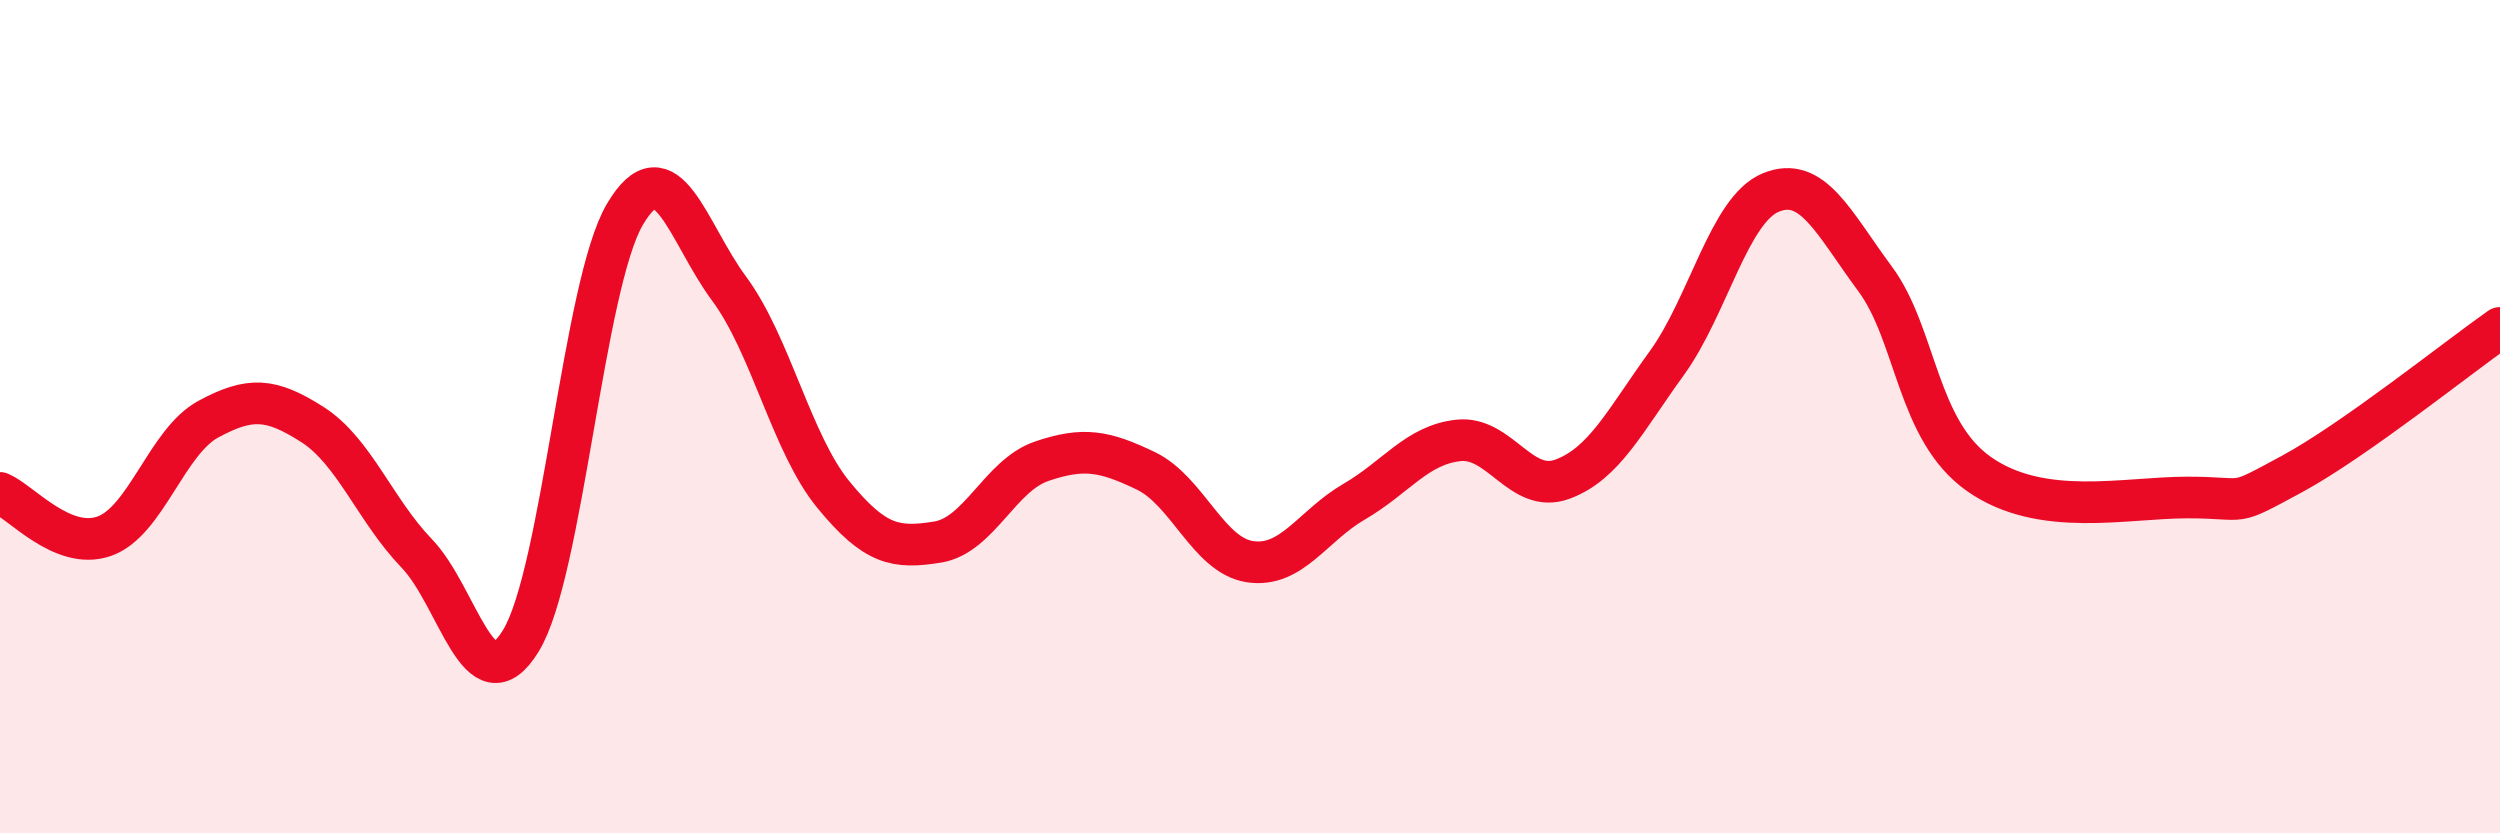 
    <svg width="60" height="20" viewBox="0 0 60 20" xmlns="http://www.w3.org/2000/svg">
      <path
        d="M 0,11.83 C 0.5,12.04 1.5,13.22 2.5,12.87 C 3.5,12.52 4,10.6 5,10.06 C 6,9.52 6.5,9.55 7.5,10.19 C 8.5,10.83 9,12.24 10,13.28 C 11,14.32 11.5,17.01 12.5,15.38 C 13.5,13.75 14,6.83 15,5.14 C 16,3.45 16.5,5.58 17.5,6.93 C 18.5,8.28 19,10.65 20,11.87 C 21,13.09 21.5,13.17 22.5,13.01 C 23.5,12.85 24,11.41 25,11.07 C 26,10.73 26.5,10.82 27.5,11.3 C 28.5,11.78 29,13.33 30,13.48 C 31,13.63 31.5,12.62 32.5,12.04 C 33.5,11.46 34,10.68 35,10.57 C 36,10.46 36.5,11.87 37.5,11.5 C 38.5,11.13 39,10.1 40,8.72 C 41,7.34 41.5,5.03 42.5,4.62 C 43.5,4.21 44,5.34 45,6.69 C 46,8.04 46,10.33 47.5,11.38 C 49,12.43 51,11.94 52.5,11.94 C 54,11.94 53.5,12.19 55,11.38 C 56.5,10.57 59,8.57 60,7.87L60 20L0 20Z"
        fill="#EB0A25"
        opacity="0.1"
        stroke-linecap="round"
        stroke-linejoin="round"
      />
      <path
        d="M 0,11.83 C 0.5,12.04 1.5,13.22 2.5,12.87 C 3.5,12.52 4,10.6 5,10.06 C 6,9.52 6.5,9.55 7.5,10.19 C 8.5,10.83 9,12.24 10,13.28 C 11,14.32 11.5,17.01 12.5,15.38 C 13.5,13.75 14,6.83 15,5.14 C 16,3.45 16.5,5.58 17.5,6.93 C 18.5,8.28 19,10.65 20,11.87 C 21,13.09 21.5,13.17 22.5,13.01 C 23.5,12.85 24,11.41 25,11.07 C 26,10.73 26.5,10.82 27.5,11.3 C 28.5,11.78 29,13.33 30,13.48 C 31,13.63 31.5,12.62 32.5,12.04 C 33.5,11.46 34,10.68 35,10.57 C 36,10.46 36.5,11.87 37.5,11.5 C 38.5,11.13 39,10.1 40,8.72 C 41,7.34 41.5,5.03 42.5,4.62 C 43.5,4.21 44,5.34 45,6.69 C 46,8.04 46,10.33 47.5,11.38 C 49,12.43 51,11.94 52.5,11.94 C 54,11.94 53.5,12.19 55,11.38 C 56.5,10.57 59,8.57 60,7.87"
        stroke="#EB0A25"
        stroke-width="1"
        fill="none"
        stroke-linecap="round"
        stroke-linejoin="round"
      />
    </svg>
  